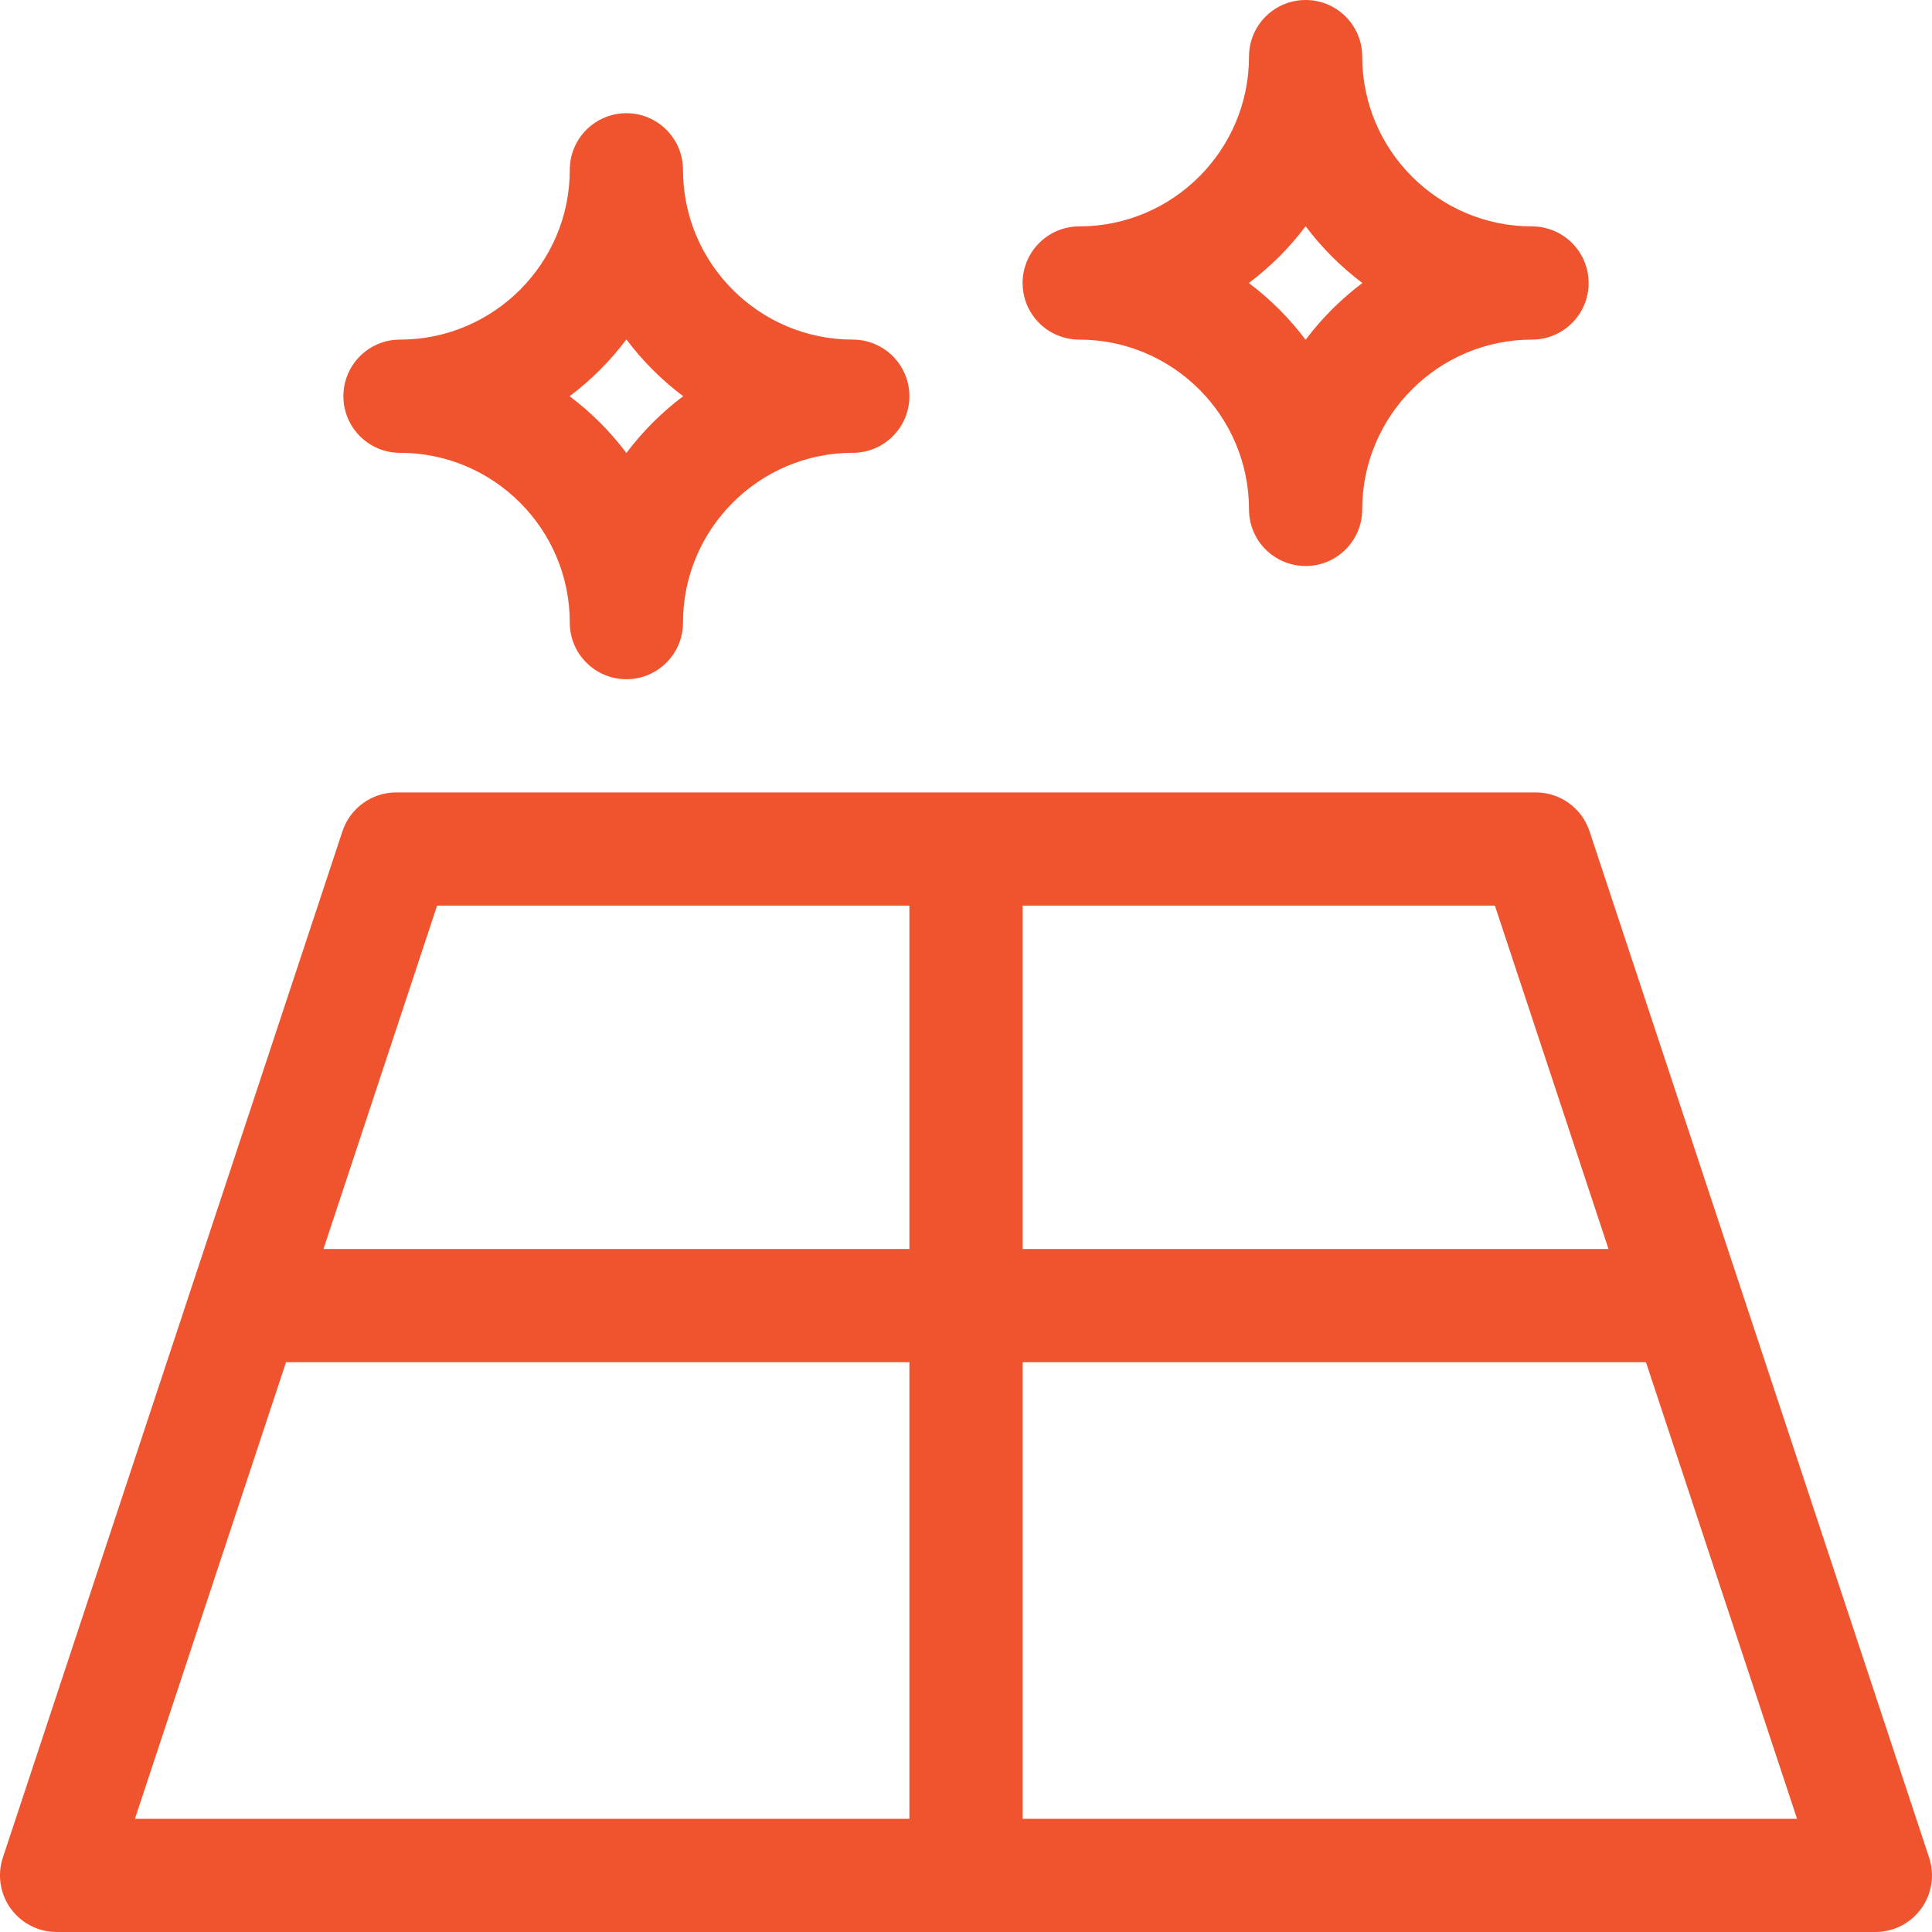 <svg width="128" height="128" viewBox="0 0 128 128" fill="none" xmlns="http://www.w3.org/2000/svg">
<g clip-path="url(#clip0_766_3206)">
<path d="M105.31 55.072C104.802 53.537 103.367 52.5 101.75 52.5H26.25C24.633 52.5 23.198 53.537 22.689 55.072L0.189 123.072C-0.189 124.215 0.005 125.47 0.71 126.446C1.415 127.422 2.546 128 3.75 128H124.25C125.454 128 126.585 127.422 127.29 126.446C127.995 125.47 128.188 124.215 127.81 123.072L105.31 55.072ZM106.568 82.75H67.75V60H99.041L106.568 82.75ZM28.959 60H60.25V82.75H21.431L28.959 60ZM18.95 90.25H60.25V120.5H8.94L18.95 90.25ZM67.75 120.5V90.25H109.049L119.059 120.5H67.75Z" fill="#F0542E"/>
<path d="M82.75 33.75C82.75 35.821 84.429 37.5 86.5 37.5C88.571 37.5 90.25 35.821 90.25 33.75C90.25 27.547 95.297 22.5 101.5 22.5C103.571 22.5 105.25 20.821 105.25 18.75C105.25 16.679 103.571 15 101.5 15C95.297 15 90.25 9.953 90.25 3.75C90.25 1.679 88.571 0 86.5 0C84.429 0 82.75 1.679 82.75 3.75C82.75 9.953 77.703 15 71.5 15C69.429 15 67.75 16.679 67.75 18.75C67.75 20.821 69.429 22.5 71.5 22.5C77.703 22.5 82.75 27.547 82.75 33.75ZM86.5 14.988C87.57 16.413 88.838 17.681 90.262 18.75C88.837 19.82 87.57 21.088 86.5 22.512C85.431 21.087 84.163 19.82 82.738 18.75C84.163 17.681 85.431 16.413 86.5 14.988Z" fill="#F0542E"/>
<path d="M26.5 30C32.703 30 37.75 35.047 37.75 41.25C37.75 43.321 39.429 45 41.5 45C43.571 45 45.25 43.321 45.25 41.25C45.25 35.047 50.297 30 56.5 30C58.571 30 60.25 28.321 60.25 26.25C60.25 24.179 58.571 22.5 56.5 22.5C50.297 22.5 45.25 17.453 45.25 11.25C45.25 9.179 43.571 7.5 41.5 7.5C39.429 7.5 37.75 9.179 37.75 11.25C37.75 17.453 32.703 22.5 26.5 22.5C24.429 22.5 22.75 24.179 22.75 26.25C22.75 28.321 24.429 30 26.5 30ZM41.5 22.488C42.57 23.913 43.838 25.181 45.262 26.25C43.837 27.32 42.57 28.588 41.5 30.012C40.431 28.587 39.163 27.32 37.738 26.25C39.163 25.181 40.431 23.913 41.5 22.488Z" fill="#F0542E"/>
</g>
<defs>
<clipPath id="clip0_766_3206">
<rect width="128" height="128" fill="white"/>
</clipPath>
</defs>
</svg>
